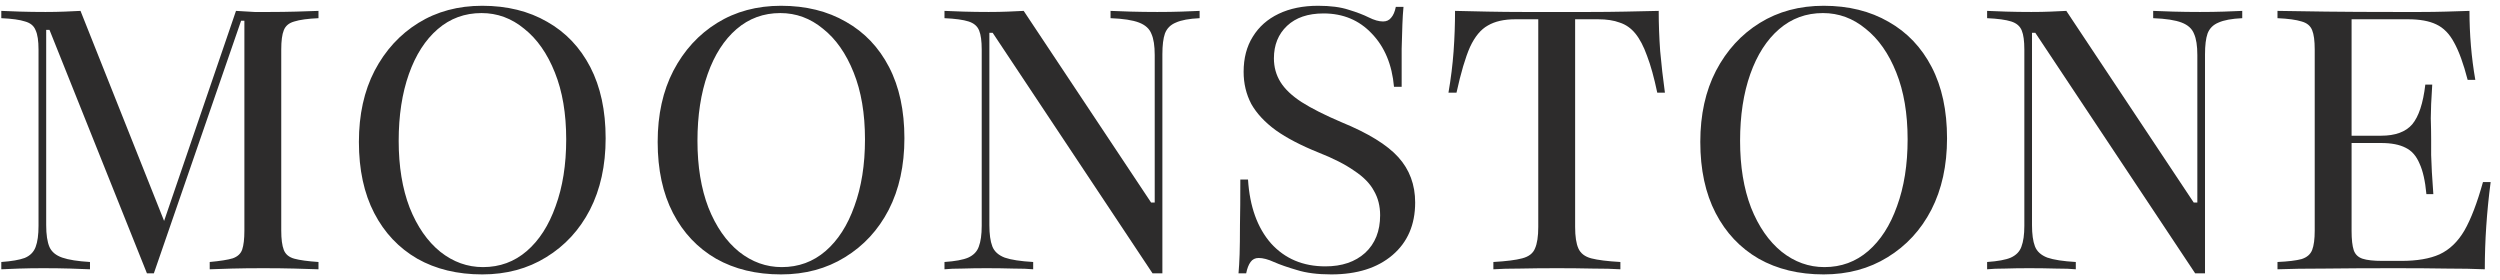 <svg width="232" height="26" viewBox="0 0 232 26" fill="none" xmlns="http://www.w3.org/2000/svg">
<g id="Moonstone">
<path d="M13.635 25.363L4.592 2.771H4.287V20.892C4.287 21.773 4.388 22.45 4.592 22.924C4.795 23.376 5.19 23.703 5.777 23.907C6.364 24.11 7.222 24.245 8.351 24.313V24.99C7.945 24.968 7.335 24.945 6.522 24.923C5.732 24.9 4.896 24.889 4.016 24.889C3.225 24.889 2.48 24.9 1.78 24.923C1.08 24.945 0.527 24.968 0.121 24.99V24.313C1.069 24.245 1.792 24.121 2.288 23.94C2.785 23.737 3.124 23.398 3.304 22.924C3.485 22.45 3.575 21.795 3.575 20.96V4.6C3.575 3.787 3.485 3.189 3.304 2.805C3.146 2.398 2.819 2.127 2.322 1.992C1.848 1.834 1.114 1.732 0.121 1.687V1.01C0.572 1.032 1.159 1.055 1.882 1.077C2.604 1.1 3.384 1.111 4.219 1.111C4.851 1.111 5.45 1.1 6.014 1.077C6.601 1.055 7.087 1.032 7.471 1.01L15.532 21.265L14.922 21.4L21.9 1.01C22.577 1.055 23.153 1.089 23.627 1.111C24.101 1.111 24.564 1.111 25.016 1.111C25.829 1.111 26.653 1.1 27.488 1.077C28.346 1.055 29.035 1.032 29.555 1.01V1.687C28.561 1.732 27.816 1.834 27.319 1.992C26.822 2.127 26.495 2.398 26.337 2.805C26.179 3.189 26.1 3.787 26.1 4.6V21.4C26.1 22.19 26.179 22.789 26.337 23.195C26.495 23.602 26.822 23.873 27.319 24.008C27.816 24.144 28.561 24.245 29.555 24.313V24.99C28.967 24.968 28.222 24.945 27.319 24.923C26.438 24.9 25.479 24.889 24.44 24.889C23.356 24.889 22.385 24.9 21.527 24.923C20.669 24.945 19.98 24.968 19.461 24.99V24.313C20.432 24.223 21.143 24.11 21.595 23.974C22.046 23.816 22.34 23.545 22.475 23.161C22.611 22.755 22.679 22.168 22.679 21.4V1.924H22.374L14.279 25.363H13.635Z" fill="#2D2C2C"/>
<path d="M44.754 25.465C42.451 25.465 40.441 24.979 38.725 24.008C37.009 23.015 35.677 21.603 34.728 19.774C33.78 17.945 33.306 15.744 33.306 13.169C33.306 10.64 33.791 8.439 34.762 6.565C35.756 4.668 37.111 3.189 38.827 2.127C40.543 1.066 42.519 0.536 44.754 0.536C47.057 0.536 49.067 1.032 50.783 2.026C52.499 2.997 53.831 4.397 54.78 6.226C55.728 8.055 56.203 10.257 56.203 12.831C56.203 15.36 55.717 17.573 54.746 19.469C53.775 21.344 52.42 22.811 50.681 23.873C48.965 24.934 46.99 25.465 44.754 25.465ZM44.822 24.787C46.38 24.787 47.735 24.29 48.886 23.297C50.038 22.303 50.93 20.915 51.562 19.131C52.217 17.347 52.544 15.281 52.544 12.932C52.544 10.539 52.194 8.473 51.494 6.734C50.794 4.973 49.846 3.618 48.649 2.669C47.475 1.698 46.154 1.213 44.686 1.213C43.128 1.213 41.773 1.71 40.622 2.703C39.47 3.697 38.578 5.086 37.946 6.869C37.314 8.653 36.998 10.719 36.998 13.068C36.998 15.439 37.336 17.505 38.014 19.266C38.714 21.027 39.662 22.394 40.859 23.365C42.056 24.313 43.377 24.787 44.822 24.787Z" fill="#2D2C2C"/>
<path d="M72.481 25.465C70.177 25.465 68.168 24.979 66.452 24.008C64.736 23.015 63.403 21.603 62.455 19.774C61.506 17.945 61.032 15.744 61.032 13.169C61.032 10.64 61.518 8.439 62.489 6.565C63.482 4.668 64.837 3.189 66.553 2.127C68.269 1.066 70.245 0.536 72.481 0.536C74.784 0.536 76.793 1.032 78.51 2.026C80.226 2.997 81.558 4.397 82.506 6.226C83.455 8.055 83.929 10.257 83.929 12.831C83.929 15.36 83.444 17.573 82.473 19.469C81.502 21.344 80.147 22.811 78.408 23.873C76.692 24.934 74.716 25.465 72.481 25.465ZM72.548 24.787C74.106 24.787 75.461 24.29 76.613 23.297C77.764 22.303 78.656 20.915 79.289 19.131C79.944 17.347 80.271 15.281 80.271 12.932C80.271 10.539 79.921 8.473 79.221 6.734C78.521 4.973 77.573 3.618 76.376 2.669C75.202 1.698 73.881 1.213 72.413 1.213C70.855 1.213 69.5 1.71 68.348 2.703C67.197 3.697 66.305 5.086 65.673 6.869C65.04 8.653 64.724 10.719 64.724 13.068C64.724 15.439 65.063 17.505 65.74 19.266C66.44 21.027 67.389 22.394 68.585 23.365C69.782 24.313 71.103 24.787 72.548 24.787Z" fill="#2D2C2C"/>
<path d="M106.954 25.363L92.119 3.042H91.814V20.892C91.814 21.727 91.904 22.382 92.085 22.857C92.266 23.331 92.65 23.681 93.237 23.907C93.824 24.11 94.704 24.245 95.879 24.313V24.99C95.45 24.945 94.829 24.923 94.016 24.923C93.203 24.9 92.379 24.889 91.543 24.889C90.753 24.889 90.008 24.9 89.308 24.923C88.63 24.923 88.077 24.945 87.648 24.99V24.313C88.641 24.245 89.375 24.11 89.85 23.907C90.346 23.681 90.674 23.342 90.832 22.89C91.013 22.416 91.103 21.773 91.103 20.96V4.6C91.103 3.81 91.024 3.223 90.866 2.839C90.708 2.432 90.38 2.15 89.883 1.992C89.387 1.834 88.641 1.732 87.648 1.687V1.01C88.1 1.032 88.687 1.055 89.409 1.077C90.154 1.1 90.933 1.111 91.746 1.111C92.401 1.111 93 1.1 93.541 1.077C94.106 1.055 94.591 1.032 94.998 1.01L106.819 18.792H107.158V5.108C107.158 4.25 107.056 3.595 106.853 3.144C106.672 2.669 106.288 2.319 105.701 2.094C105.114 1.868 104.233 1.732 103.059 1.687V1.01C103.511 1.032 104.132 1.055 104.922 1.077C105.735 1.1 106.559 1.111 107.395 1.111C108.208 1.111 108.953 1.1 109.63 1.077C110.33 1.055 110.895 1.032 111.324 1.01V1.687C110.353 1.732 109.619 1.868 109.122 2.094C108.625 2.297 108.287 2.636 108.106 3.11C107.948 3.561 107.869 4.205 107.869 5.04V25.363H106.954Z" fill="#2D2C2C"/>
<path d="M123.537 25.465C122.273 25.465 121.211 25.329 120.353 25.058C119.495 24.81 118.784 24.561 118.219 24.313C117.677 24.065 117.203 23.94 116.797 23.94C116.481 23.94 116.232 24.065 116.052 24.313C115.871 24.561 115.736 24.911 115.645 25.363H114.934C114.979 24.866 115.013 24.279 115.036 23.602C115.058 22.902 115.069 21.998 115.069 20.892C115.092 19.763 115.103 18.352 115.103 16.658H115.815C115.973 19.165 116.684 21.14 117.948 22.585C119.236 24.008 120.918 24.719 122.995 24.719C124.531 24.719 125.761 24.302 126.687 23.466C127.613 22.608 128.076 21.445 128.076 19.977C128.076 19.119 127.884 18.363 127.5 17.708C127.139 17.031 126.529 16.41 125.671 15.845C124.836 15.258 123.729 14.694 122.352 14.152C120.726 13.497 119.405 12.808 118.389 12.085C117.373 11.34 116.616 10.527 116.119 9.647C115.645 8.744 115.408 7.75 115.408 6.666C115.408 5.402 115.69 4.318 116.255 3.415C116.819 2.489 117.621 1.777 118.66 1.281C119.698 0.784 120.918 0.536 122.318 0.536C123.469 0.536 124.418 0.66 125.163 0.908C125.908 1.134 126.529 1.371 127.026 1.619C127.523 1.868 127.963 1.992 128.347 1.992C128.663 1.992 128.911 1.879 129.092 1.653C129.295 1.427 129.442 1.089 129.532 0.637H130.244C130.198 1.111 130.165 1.653 130.142 2.263C130.119 2.85 130.097 3.606 130.074 4.532C130.074 5.436 130.074 6.61 130.074 8.055H129.363C129.182 6 128.494 4.352 127.297 3.11C126.123 1.868 124.632 1.247 122.826 1.247C121.381 1.247 120.252 1.631 119.439 2.398C118.626 3.166 118.219 4.171 118.219 5.413C118.219 6.226 118.423 6.96 118.829 7.615C119.236 8.269 119.89 8.89 120.794 9.477C121.719 10.065 122.95 10.685 124.486 11.34C126.969 12.357 128.731 13.44 129.769 14.592C130.808 15.744 131.327 17.144 131.327 18.792C131.327 20.847 130.627 22.473 129.227 23.669C127.827 24.866 125.931 25.465 123.537 25.465Z" fill="#2D2C2C"/>
<path d="M138.585 24.99V24.313C139.781 24.245 140.673 24.132 141.26 23.974C141.87 23.816 142.265 23.511 142.446 23.06C142.649 22.608 142.751 21.942 142.751 21.061V1.789H140.617C139.578 1.789 138.731 1.981 138.077 2.365C137.422 2.726 136.868 3.392 136.417 4.363C135.988 5.334 135.57 6.745 135.164 8.597H134.418C134.644 7.287 134.802 6.011 134.893 4.769C134.983 3.505 135.028 2.252 135.028 1.01C135.954 1.032 136.959 1.055 138.043 1.077C139.149 1.1 140.256 1.111 141.362 1.111C142.491 1.111 143.53 1.111 144.478 1.111C145.404 1.111 146.42 1.111 147.527 1.111C148.633 1.111 149.739 1.1 150.846 1.077C151.975 1.055 153.002 1.032 153.928 1.01C153.928 2.229 153.973 3.471 154.064 4.736C154.177 6 154.323 7.287 154.504 8.597H153.793C153.499 7.197 153.183 6.056 152.844 5.176C152.528 4.295 152.167 3.606 151.76 3.11C151.354 2.613 150.868 2.274 150.304 2.094C149.762 1.89 149.096 1.789 148.306 1.789H146.172V21.061C146.172 21.942 146.273 22.608 146.477 23.06C146.68 23.511 147.075 23.816 147.662 23.974C148.272 24.132 149.175 24.245 150.372 24.313V24.99C149.694 24.945 148.825 24.923 147.764 24.923C146.725 24.9 145.641 24.889 144.512 24.889C143.27 24.889 142.13 24.9 141.091 24.923C140.052 24.923 139.217 24.945 138.585 24.99Z" fill="#2D2C2C"/>
<path d="M169.236 25.465C166.933 25.465 164.924 24.979 163.207 24.008C161.491 23.015 160.159 21.603 159.211 19.774C158.262 17.945 157.788 15.744 157.788 13.169C157.788 10.64 158.274 8.439 159.245 6.565C160.238 4.668 161.593 3.189 163.309 2.127C165.025 1.066 167.001 0.536 169.236 0.536C171.54 0.536 173.549 1.032 175.266 2.026C176.982 2.997 178.314 4.397 179.262 6.226C180.211 8.055 180.685 10.257 180.685 12.831C180.685 15.36 180.199 17.573 179.228 19.469C178.257 21.344 176.903 22.811 175.164 23.873C173.448 24.934 171.472 25.465 169.236 25.465ZM169.304 24.787C170.862 24.787 172.217 24.29 173.369 23.297C174.52 22.303 175.412 20.915 176.045 19.131C176.699 17.347 177.027 15.281 177.027 12.932C177.027 10.539 176.677 8.473 175.977 6.734C175.277 4.973 174.328 3.618 173.132 2.669C171.957 1.698 170.636 1.213 169.169 1.213C167.611 1.213 166.256 1.71 165.104 2.703C163.953 3.697 163.061 5.086 162.428 6.869C161.796 8.653 161.48 10.719 161.48 13.068C161.48 15.439 161.819 17.505 162.496 19.266C163.196 21.027 164.145 22.394 165.341 23.365C166.538 24.313 167.859 24.787 169.304 24.787Z" fill="#2D2C2C"/>
<path d="M203.71 25.363L188.875 3.042H188.57V20.892C188.57 21.727 188.66 22.382 188.841 22.857C189.022 23.331 189.405 23.681 189.993 23.907C190.58 24.11 191.46 24.245 192.634 24.313V24.99C192.205 24.945 191.584 24.923 190.772 24.923C189.959 24.9 189.134 24.889 188.299 24.889C187.509 24.889 186.763 24.9 186.063 24.923C185.386 24.923 184.833 24.945 184.404 24.99V24.313C185.397 24.245 186.131 24.11 186.605 23.907C187.102 23.681 187.43 23.342 187.588 22.89C187.768 22.416 187.859 21.773 187.859 20.96V4.6C187.859 3.81 187.78 3.223 187.622 2.839C187.463 2.432 187.136 2.15 186.639 1.992C186.143 1.834 185.397 1.732 184.404 1.687V1.01C184.855 1.032 185.443 1.055 186.165 1.077C186.91 1.1 187.689 1.111 188.502 1.111C189.157 1.111 189.755 1.1 190.297 1.077C190.862 1.055 191.347 1.032 191.754 1.01L203.575 18.792H203.913V5.108C203.913 4.25 203.812 3.595 203.609 3.144C203.428 2.669 203.044 2.319 202.457 2.094C201.87 1.868 200.989 1.732 199.815 1.687V1.01C200.267 1.032 200.888 1.055 201.678 1.077C202.491 1.1 203.315 1.111 204.151 1.111C204.963 1.111 205.709 1.1 206.386 1.077C207.086 1.055 207.651 1.032 208.08 1.01V1.687C207.109 1.732 206.375 1.868 205.878 2.094C205.381 2.297 205.043 2.636 204.862 3.11C204.704 3.561 204.625 4.205 204.625 5.04V25.363H203.71Z" fill="#2D2C2C"/>
<path d="M211.351 24.99V24.313C212.345 24.268 213.09 24.177 213.587 24.042C214.083 23.884 214.411 23.602 214.569 23.195C214.727 22.789 214.806 22.19 214.806 21.4V4.6C214.806 3.787 214.727 3.189 214.569 2.805C214.411 2.398 214.083 2.127 213.587 1.992C213.09 1.834 212.345 1.732 211.351 1.687V1.01C212.503 1.032 214.004 1.055 215.856 1.077C217.708 1.1 219.853 1.111 222.291 1.111C223.059 1.111 223.838 1.111 224.628 1.111C225.441 1.111 226.232 1.1 226.999 1.077C227.79 1.055 228.512 1.032 229.167 1.01C229.167 2.094 229.212 3.177 229.303 4.261C229.393 5.323 229.528 6.373 229.709 7.411H228.998C228.614 5.921 228.196 4.769 227.745 3.956C227.316 3.144 226.762 2.579 226.085 2.263C225.43 1.947 224.561 1.789 223.477 1.789H218.227V21.434C218.227 22.224 218.295 22.823 218.43 23.229C218.566 23.613 218.837 23.873 219.243 24.008C219.649 24.144 220.27 24.211 221.106 24.211H222.833C224.301 24.211 225.487 24.008 226.39 23.602C227.316 23.173 228.083 22.439 228.693 21.4C229.303 20.339 229.878 18.837 230.42 16.895H231.132C230.951 18.273 230.816 19.639 230.725 20.994C230.635 22.326 230.59 23.658 230.59 24.99C229.574 24.945 228.388 24.923 227.033 24.923C225.678 24.9 224.087 24.889 222.258 24.889C219.819 24.889 217.674 24.9 215.822 24.923C213.993 24.923 212.503 24.945 211.351 24.99ZM217.143 13.271V12.594H223.511V13.271H217.143ZM225.17 18.013C225.058 16.794 224.843 15.845 224.527 15.168C224.233 14.468 223.804 13.982 223.24 13.711C222.675 13.418 221.919 13.271 220.97 13.271V12.594C222.28 12.594 223.24 12.244 223.849 11.544C224.459 10.821 224.866 9.59 225.069 7.852H225.712C225.622 9.206 225.577 10.245 225.577 10.968C225.599 11.69 225.611 12.345 225.611 12.932C225.611 13.429 225.611 13.915 225.611 14.389C225.633 14.863 225.656 15.394 225.678 15.981C225.724 16.545 225.769 17.223 225.814 18.013H225.17Z" fill="#2D2C2C"/>
</g>
</svg>

